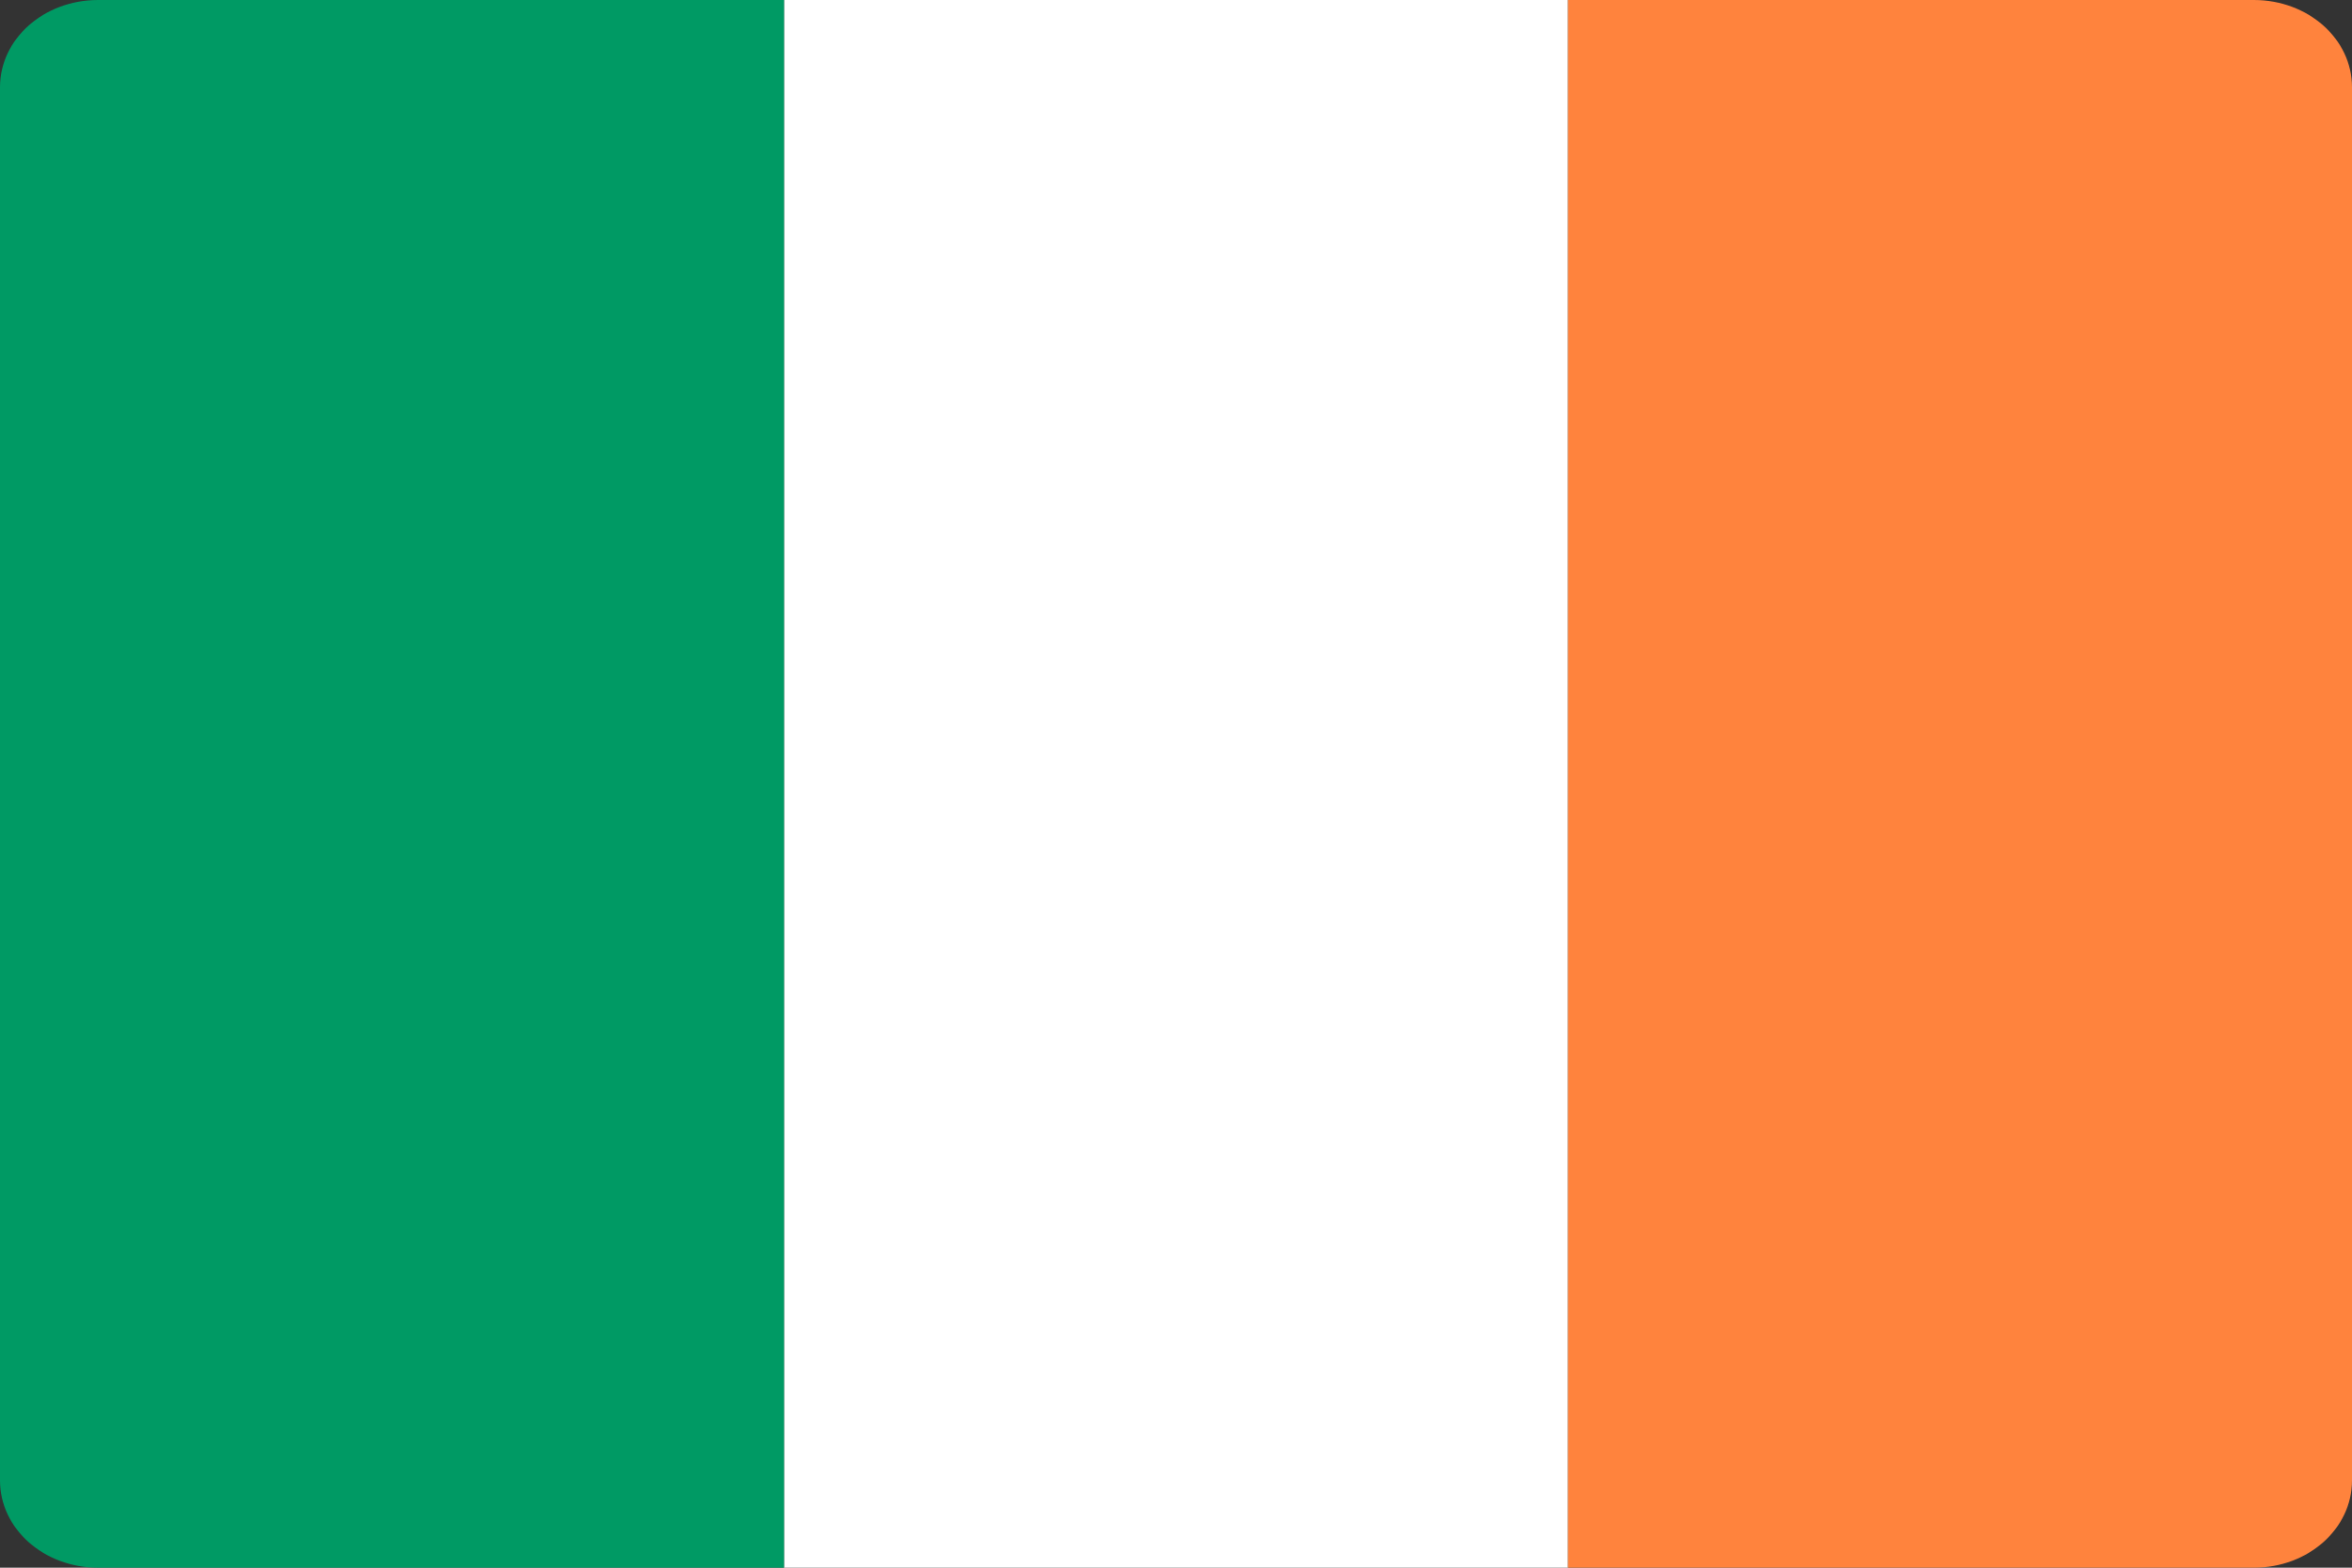 <svg xmlns="http://www.w3.org/2000/svg" width="18" height="12" viewBox="0 0 18 12">
    <rect x="0" y="0" width="18" height="12" fill="#333333" stroke="none"/>
    <g fill="none" fill-rule="evenodd">
        <path fill="#FFF" d="M6 0h6v12H6z"/>
        <path fill="#FF833D" d="M18 11.333c0 .369-.336.667-.75.667H12V0h5.25c.414 0 .75.298.75.667v10.666z"/>
        <path fill="#009A64" d="M6 12H.75c-.414 0-.75-.298-.75-.667V.667C0 .298.336 0 .75 0H6v12z"/>
    </g>
</svg>
